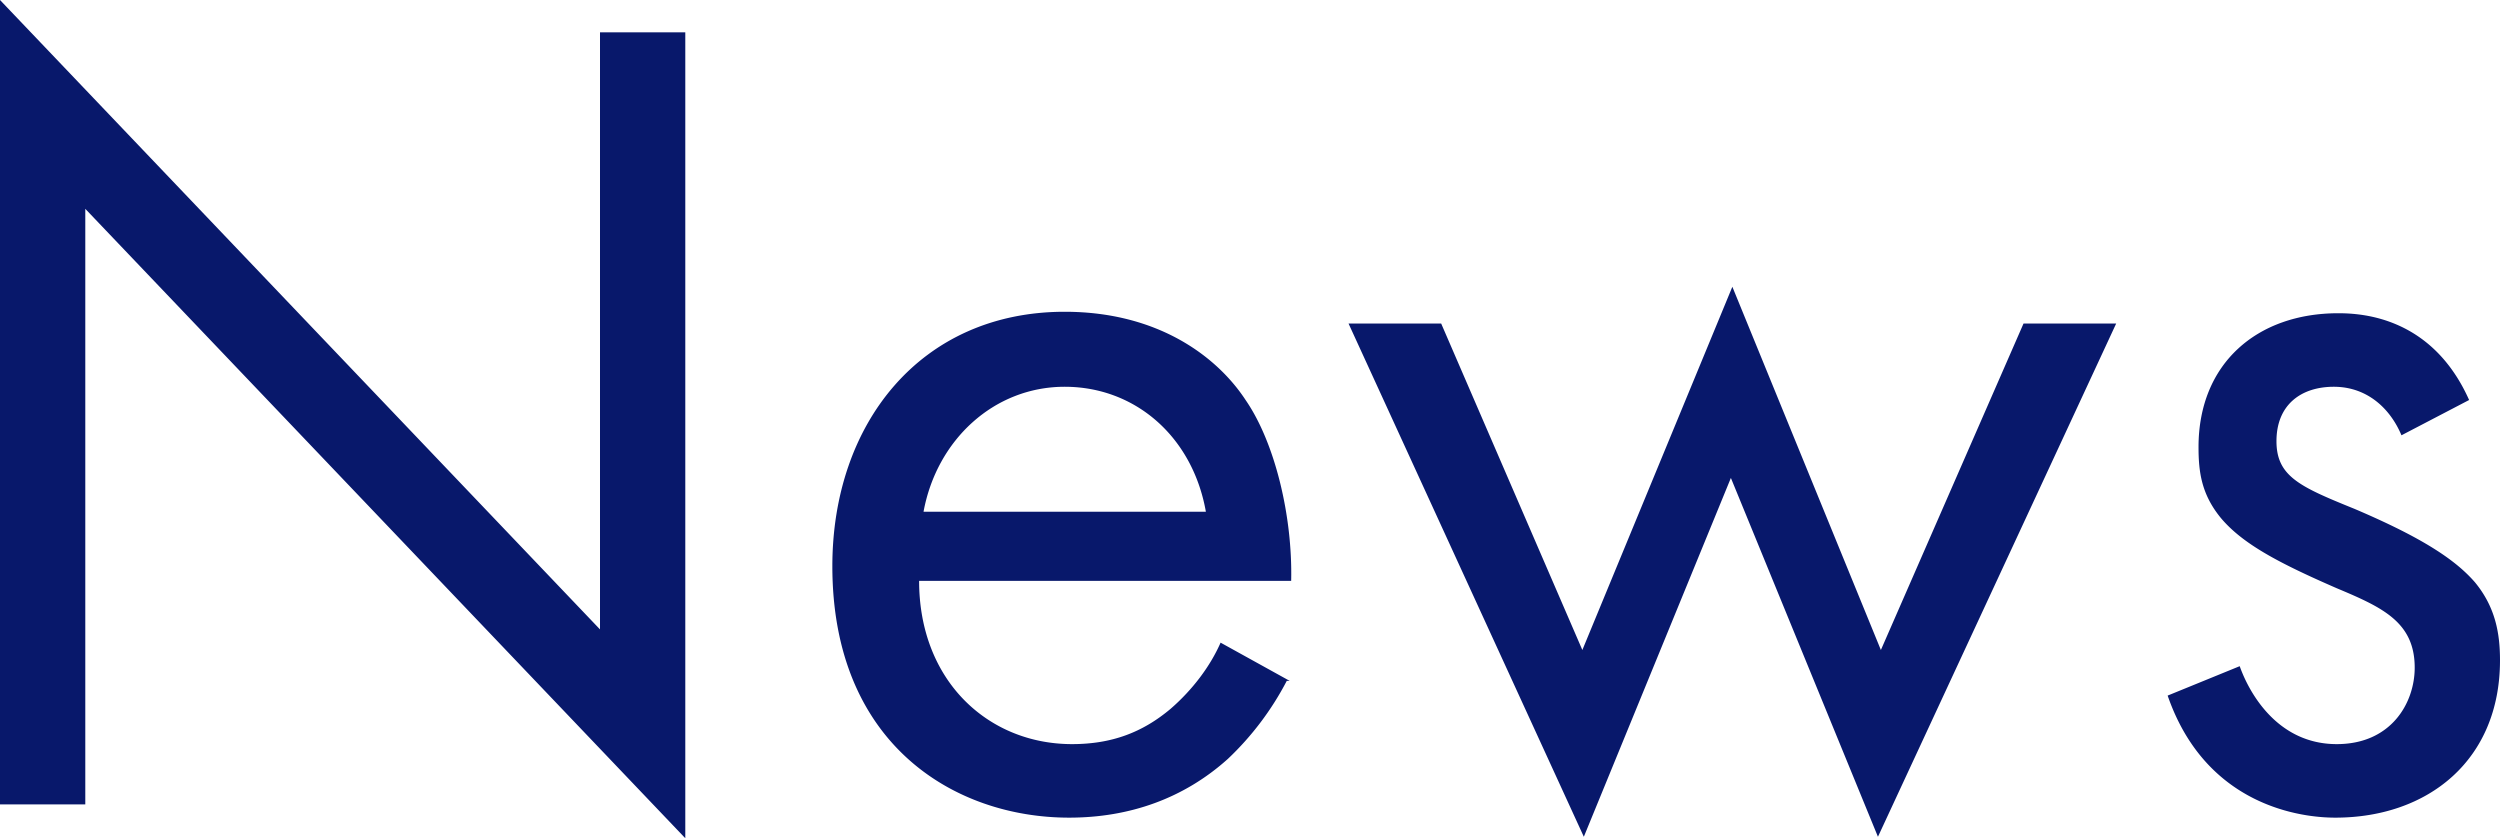 <svg data-name="レイヤー 2" xmlns="http://www.w3.org/2000/svg" viewBox="0 0 17 5.7"><path d="M0 5.46V0l4.08 4.28V.22h.58V5.7L.58 1.42v4.05H0zm8.75-.83a2 2 0 01-.4.53c-.3.27-.67.4-1.08.4-.78 0-1.61-.5-1.61-1.71 0-.97.6-1.73 1.58-1.73.64 0 1.04.31 1.23.6.2.29.32.79.31 1.23H6.25c0 .68.47 1.11 1.04 1.11.27 0 .48-.08.67-.24.15-.13.27-.29.34-.45l.47.26zM8.2 3.48c-.09-.51-.48-.85-.96-.85s-.87.36-.96.85h1.91zM9.8 2.2l.96 2.22 1.02-2.47 1.01 2.47.97-2.22h.63l-1.62 3.49-1-2.44-1 2.44-1.6-3.49h.63zm6.53.76c-.08-.19-.24-.33-.46-.33s-.39.12-.39.37c0 .24.16.31.53.46.47.2.69.35.82.5.14.17.17.35.17.53 0 .68-.49 1.07-1.12 1.07-.13 0-.86-.02-1.14-.83l.49-.2c.06.17.25.53.66.53.37 0 .53-.28.53-.52 0-.31-.22-.41-.53-.54-.39-.17-.64-.3-.79-.48-.13-.16-.15-.31-.15-.48 0-.57.4-.91.95-.91.17 0 .64.03.89.59l-.46.24z" fill="#08186b" data-name="レイヤー 10"/></svg>